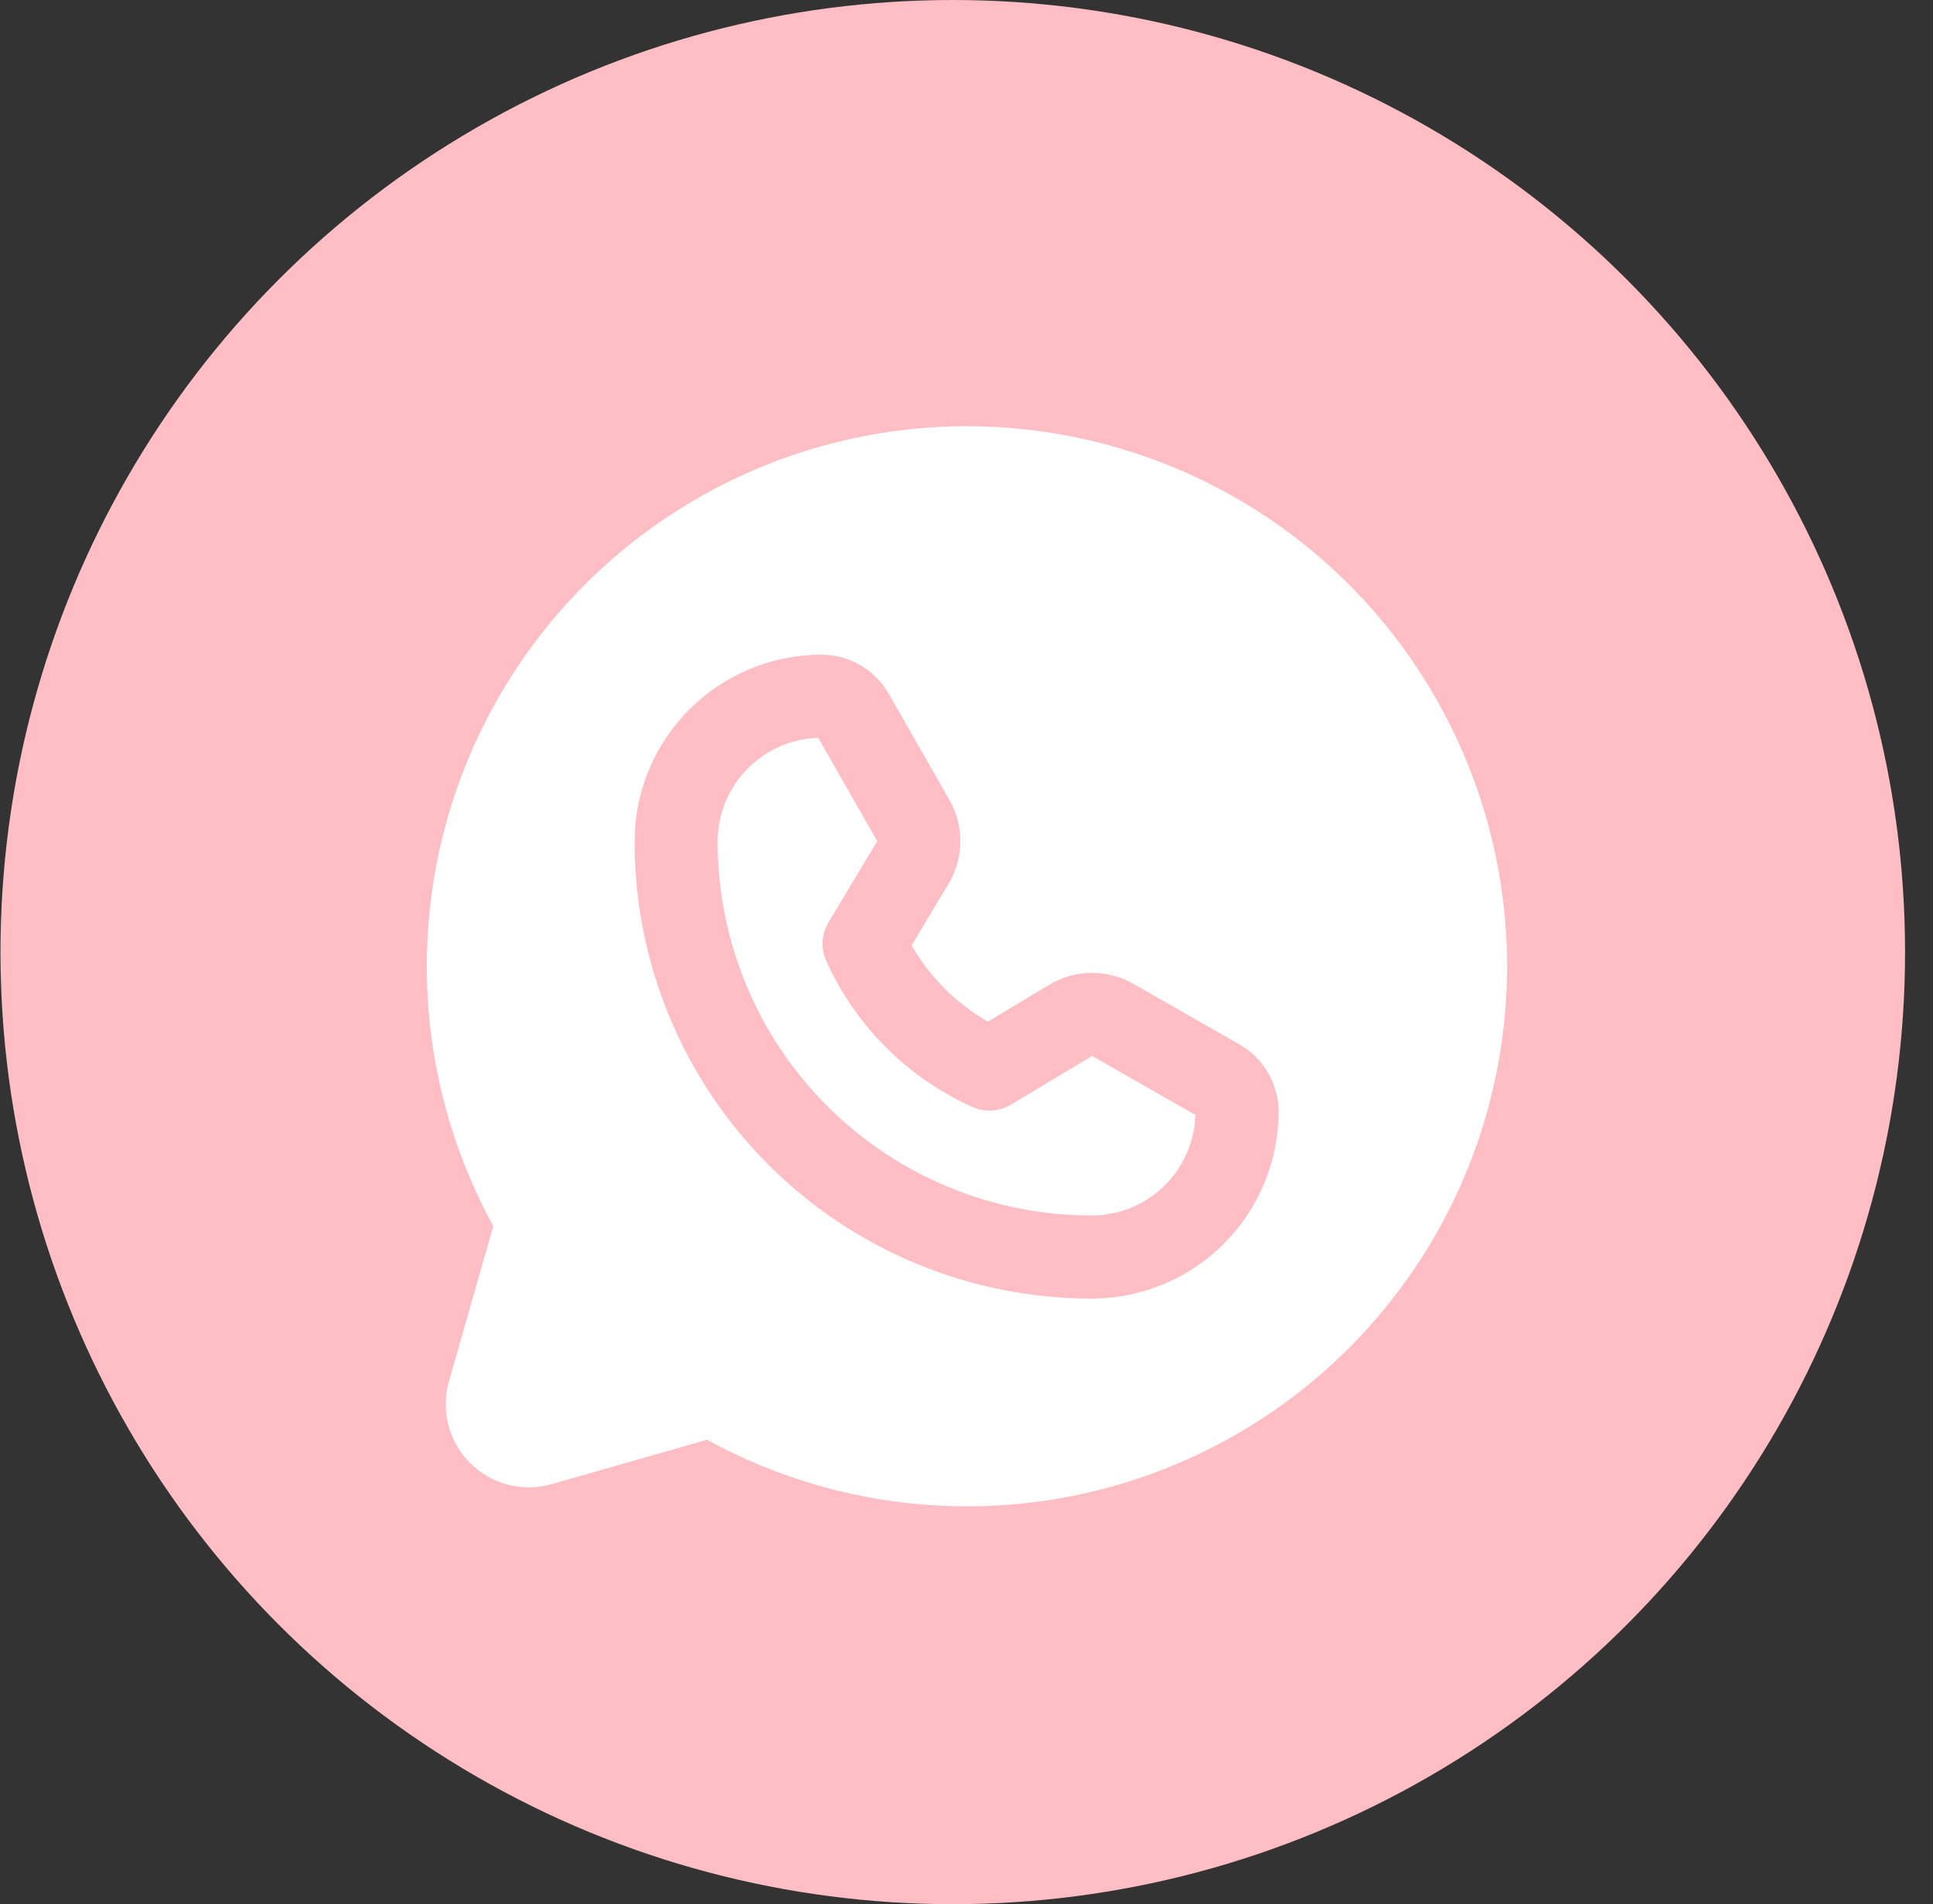 <?xml version="1.0" encoding="UTF-8"?> <svg xmlns="http://www.w3.org/2000/svg" width="68" height="67" viewBox="0 0 68 67" fill="none"><rect x="0" y="0" width="68" height="67" fill="#333333" stroke="none"/><circle cx="33.517" cy="33.5" r="33.5" fill="#FEBEC4"></circle><path d="M34.015 14.997C30.715 14.998 27.471 15.858 24.605 17.493C21.738 19.128 19.346 21.482 17.665 24.322C15.983 27.162 15.071 30.39 15.016 33.69C14.962 36.99 15.768 40.247 17.354 43.141L15.793 48.607C15.649 49.108 15.643 49.639 15.774 50.143C15.904 50.648 16.168 51.109 16.536 51.477C16.905 51.846 17.366 52.109 17.87 52.24C18.375 52.371 18.905 52.364 19.407 52.221L24.872 50.659C27.413 52.053 30.238 52.848 33.132 52.982C36.026 53.117 38.913 52.588 41.571 51.435C44.229 50.283 46.589 48.538 48.469 46.334C50.35 44.13 51.702 41.526 52.421 38.719C53.141 35.912 53.209 32.978 52.621 30.142C52.032 27.305 50.803 24.64 49.027 22.351C47.251 20.062 44.975 18.209 42.373 16.934C39.771 15.66 36.912 14.997 34.015 14.997ZM38.423 45.692C38.417 45.696 38.407 45.692 38.4 45.692C36.286 45.692 34.194 45.275 32.242 44.466C30.29 43.656 28.516 42.47 27.023 40.974C25.53 39.479 24.346 37.704 23.539 35.751C22.733 33.797 22.319 31.704 22.322 29.591C22.328 27.851 23.024 26.184 24.257 24.955C25.49 23.727 27.159 23.037 28.899 23.036C29.379 23.037 29.85 23.164 30.265 23.404C30.679 23.645 31.023 23.991 31.262 24.407L33.398 28.145C33.655 28.596 33.788 29.108 33.782 29.627C33.777 30.146 33.633 30.654 33.366 31.1L32.067 33.265C32.71 34.379 33.635 35.304 34.749 35.947L36.914 34.647C37.359 34.38 37.868 34.237 38.387 34.231C38.906 34.226 39.417 34.358 39.868 34.616L43.606 36.752C44.023 36.99 44.368 37.334 44.609 37.749C44.85 38.164 44.977 38.635 44.977 39.114C44.977 40.855 44.287 42.524 43.058 43.757C41.83 44.989 40.163 45.685 38.423 45.692Z" fill="white"></path><path d="M35.559 38.869C35.357 38.99 35.128 39.061 34.893 39.075C34.658 39.089 34.422 39.045 34.208 38.949C31.921 37.922 30.091 36.092 29.064 33.806C28.968 33.591 28.924 33.356 28.938 33.12C28.952 32.885 29.023 32.657 29.144 32.454L30.86 29.595L28.783 25.961C27.837 25.991 26.94 26.386 26.281 27.064C25.621 27.741 25.25 28.649 25.245 29.595C25.243 31.324 25.581 33.036 26.241 34.634C26.901 36.233 27.87 37.685 29.091 38.908C30.313 40.132 31.764 41.103 33.361 41.765C34.959 42.427 36.671 42.768 38.4 42.768H38.419C39.365 42.764 40.272 42.393 40.95 41.733C41.627 41.073 42.023 40.176 42.052 39.23L38.418 37.154L35.559 38.869Z" fill="white"></path></svg> 